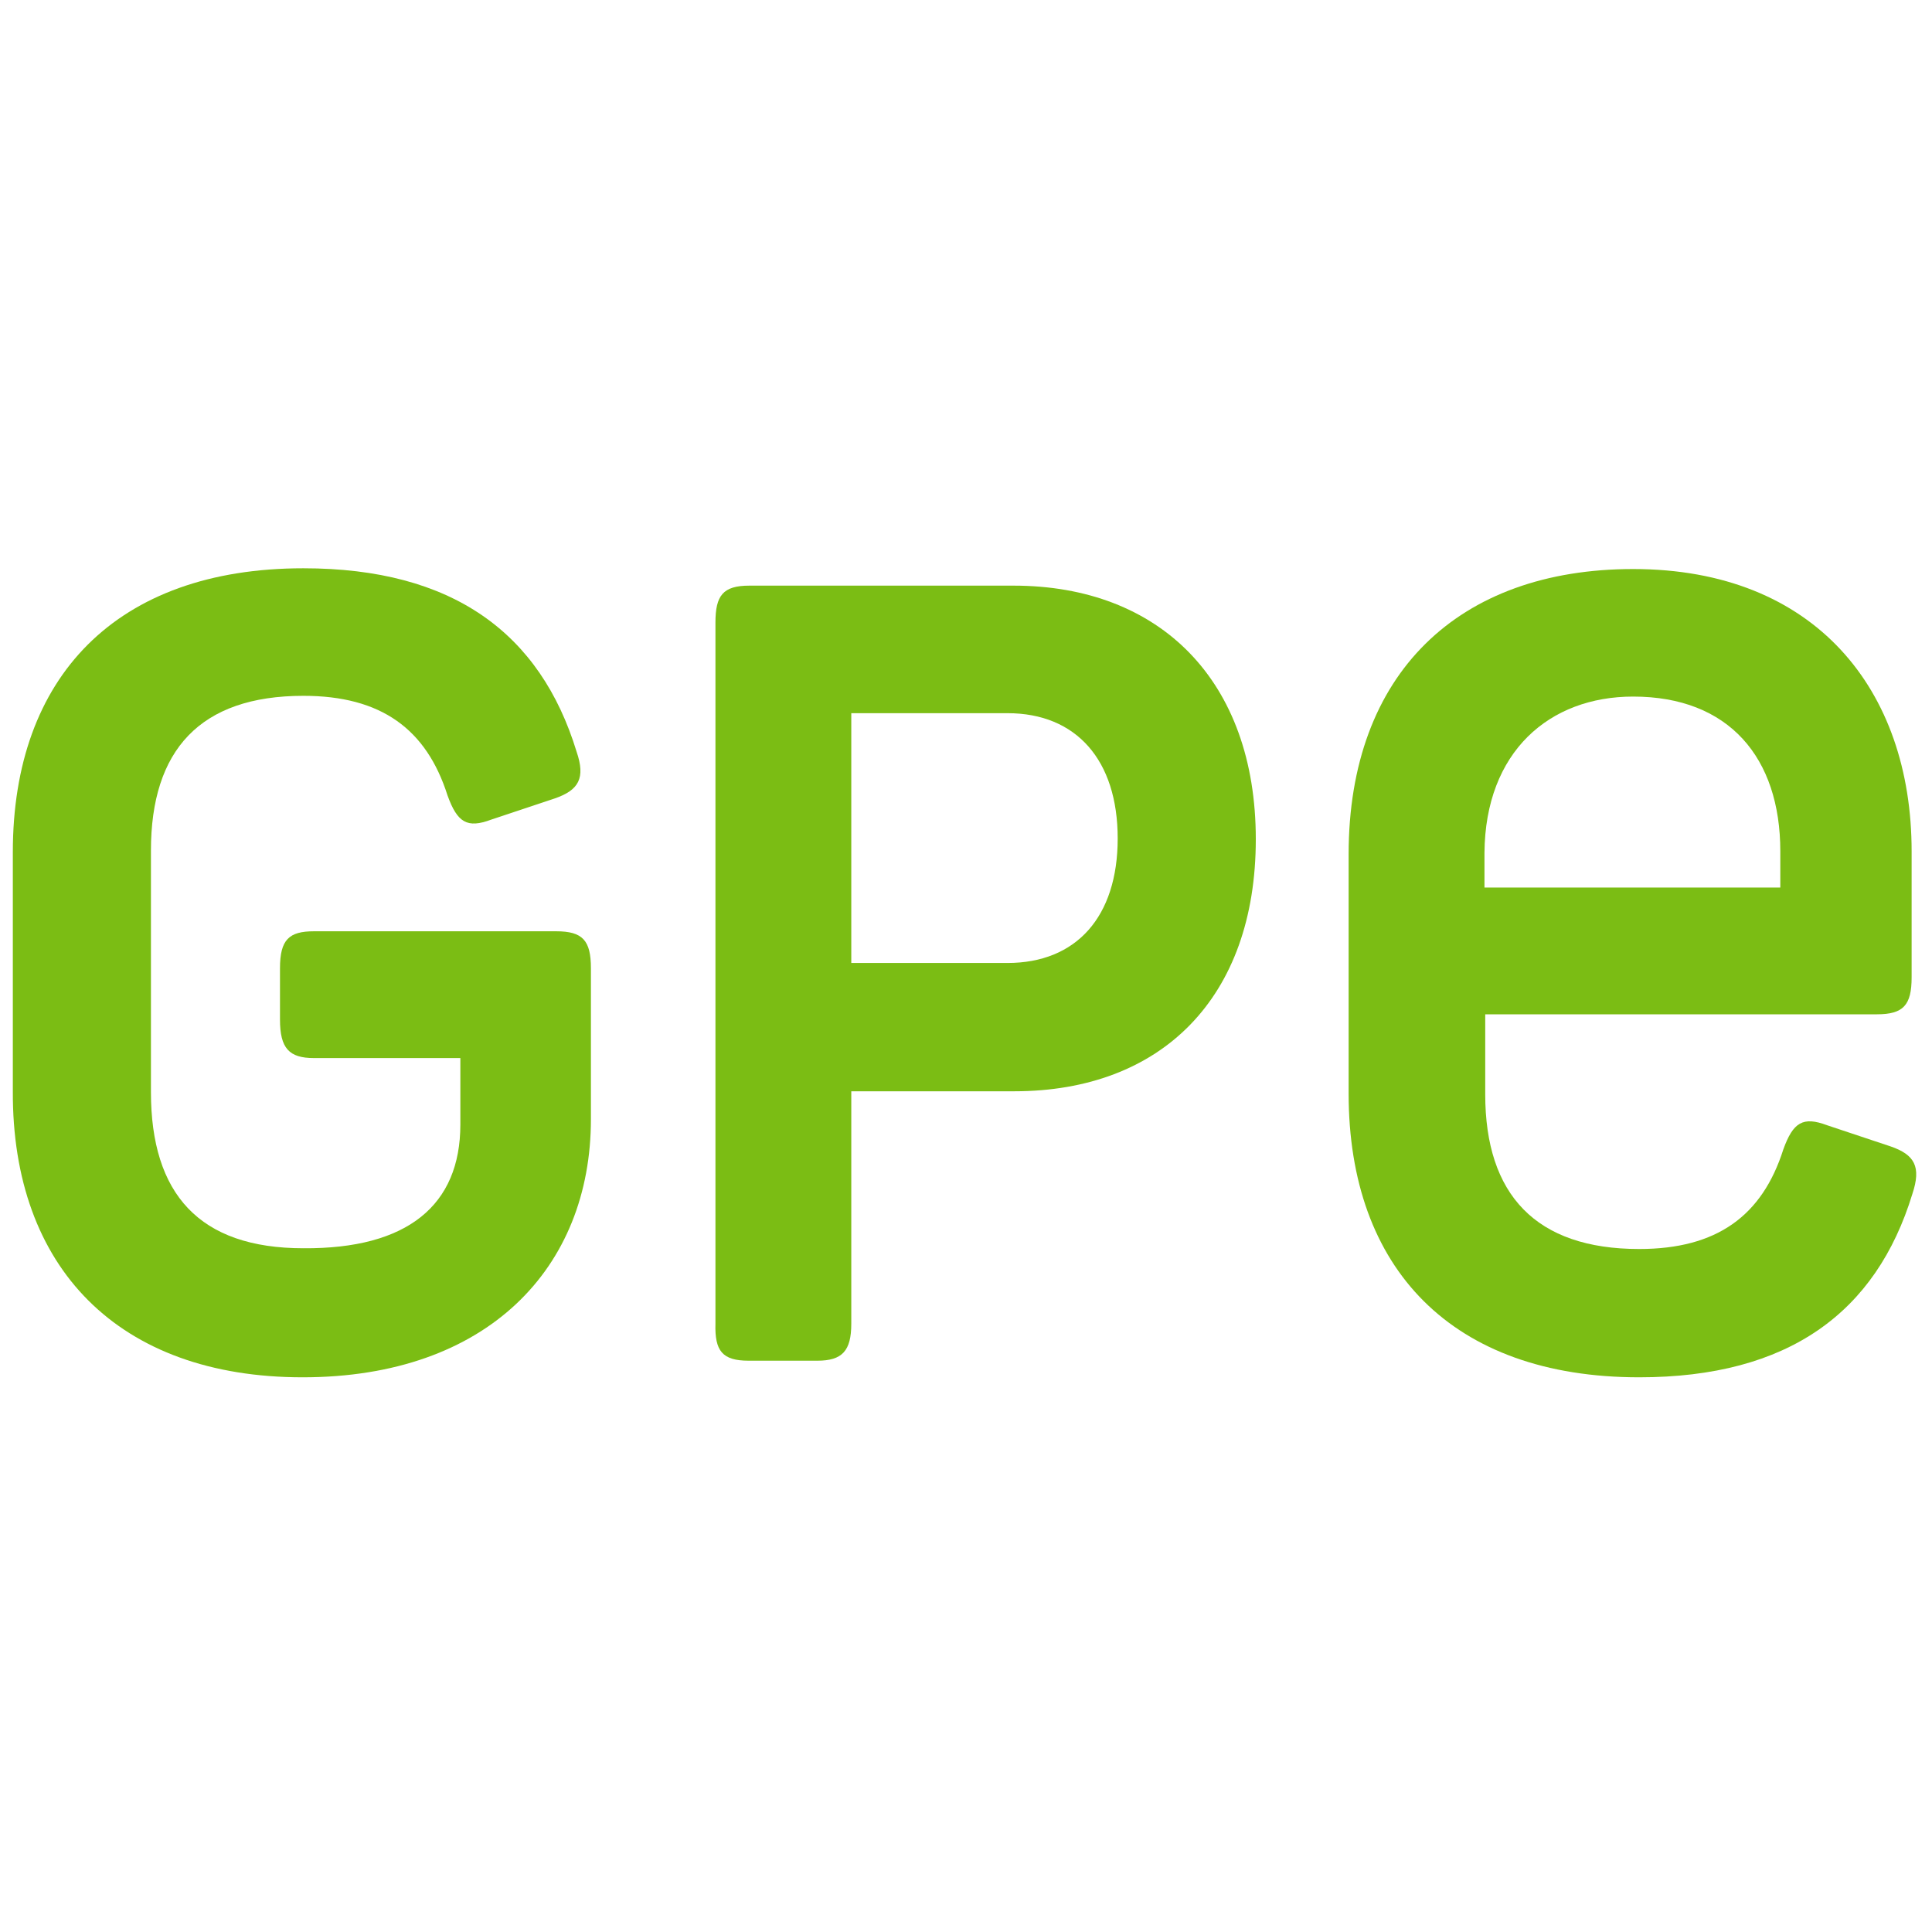<?xml version="1.0" encoding="utf-8"?>
<svg version="1.1" xmlns="http://www.w3.org/2000/svg" x="0px" y="0px" viewBox="0 0 256 256">

<style type="text/css">
    .st { fill: #7BBD14; }
    @media (prefers-color-scheme: light) {
        .st { fill: #00612D; }
    }
</style>
<g>
	<path class="st" d="M1.7,144.6v-31.7c0-23.2,13.7-37.6,38.5-37.6c19.8,0,31.4,8.6,36.2,24.3c1.2,3.5,0.3,5.1-2.9,6.2l-8.4,2.8
		c-3.2,1.2-4.5,0.4-5.8-3.2c-2.8-8.8-8.8-13.2-19.1-13.2c-13.7,0-20.2,7.2-20.2,20.5v32c0,13.5,6.4,20.7,20.2,20.7
		C54,165.5,61,159.7,61,149v-8.8H41.6c-3.3,0-4.5-1.3-4.5-5.1v-6.8c0-3.8,1.2-4.9,4.5-4.9h32.1c3.5,0,4.6,1.2,4.6,4.9v20
		c0,19.7-13.7,34.2-38.2,34.2C15.7,182.5,1.6,168,1.7,144.6"/>
        <path class="st" d="M250.5,151.9l-8.4-2.8c-3.2-1.2-4.5-0.4-5.8,3.2c-2.8,8.8-8.8,13.2-19.1,13.2c-13.7,0-20.4-7.2-20.4-20.5
		v-10.6h51.9c3.5,0,4.6-1.2,4.6-4.9v-16.7c0-21.4-12.8-37.4-36.9-37.4c-23.1,0-37.7,13.8-37.7,37.8v31.7c0,23.2,13.7,37.6,38.5,37.6
		c19.8,0,31.4-8.6,36.2-24.3C254.6,154.6,253.7,153,250.5,151.9L250.5,151.9z M216.4,92.3c12.7,0,19.5,8.1,19.5,20.5v4.8h-39.2V113
		C196.8,99.6,205.3,92.3,216.4,92.3"/>
        <path class="st" d="M99.2,180.3h9.1c3.3,0,4.5-1.3,4.5-4.9v-30.8h21.6c19.5,0,32-12.4,32-33.4s-12.7-33.6-32.1-33.6h-35
		c-3.5,0-4.5,1.3-4.5,4.9v92.9C94.7,179,95.7,180.3,99.2,180.3z M112.8,127.6V94.5h20.7c9.1,0,14.6,6.2,14.6,16.6
		s-5.5,16.5-14.6,16.5H112.8z"/>
</g>
</svg>
